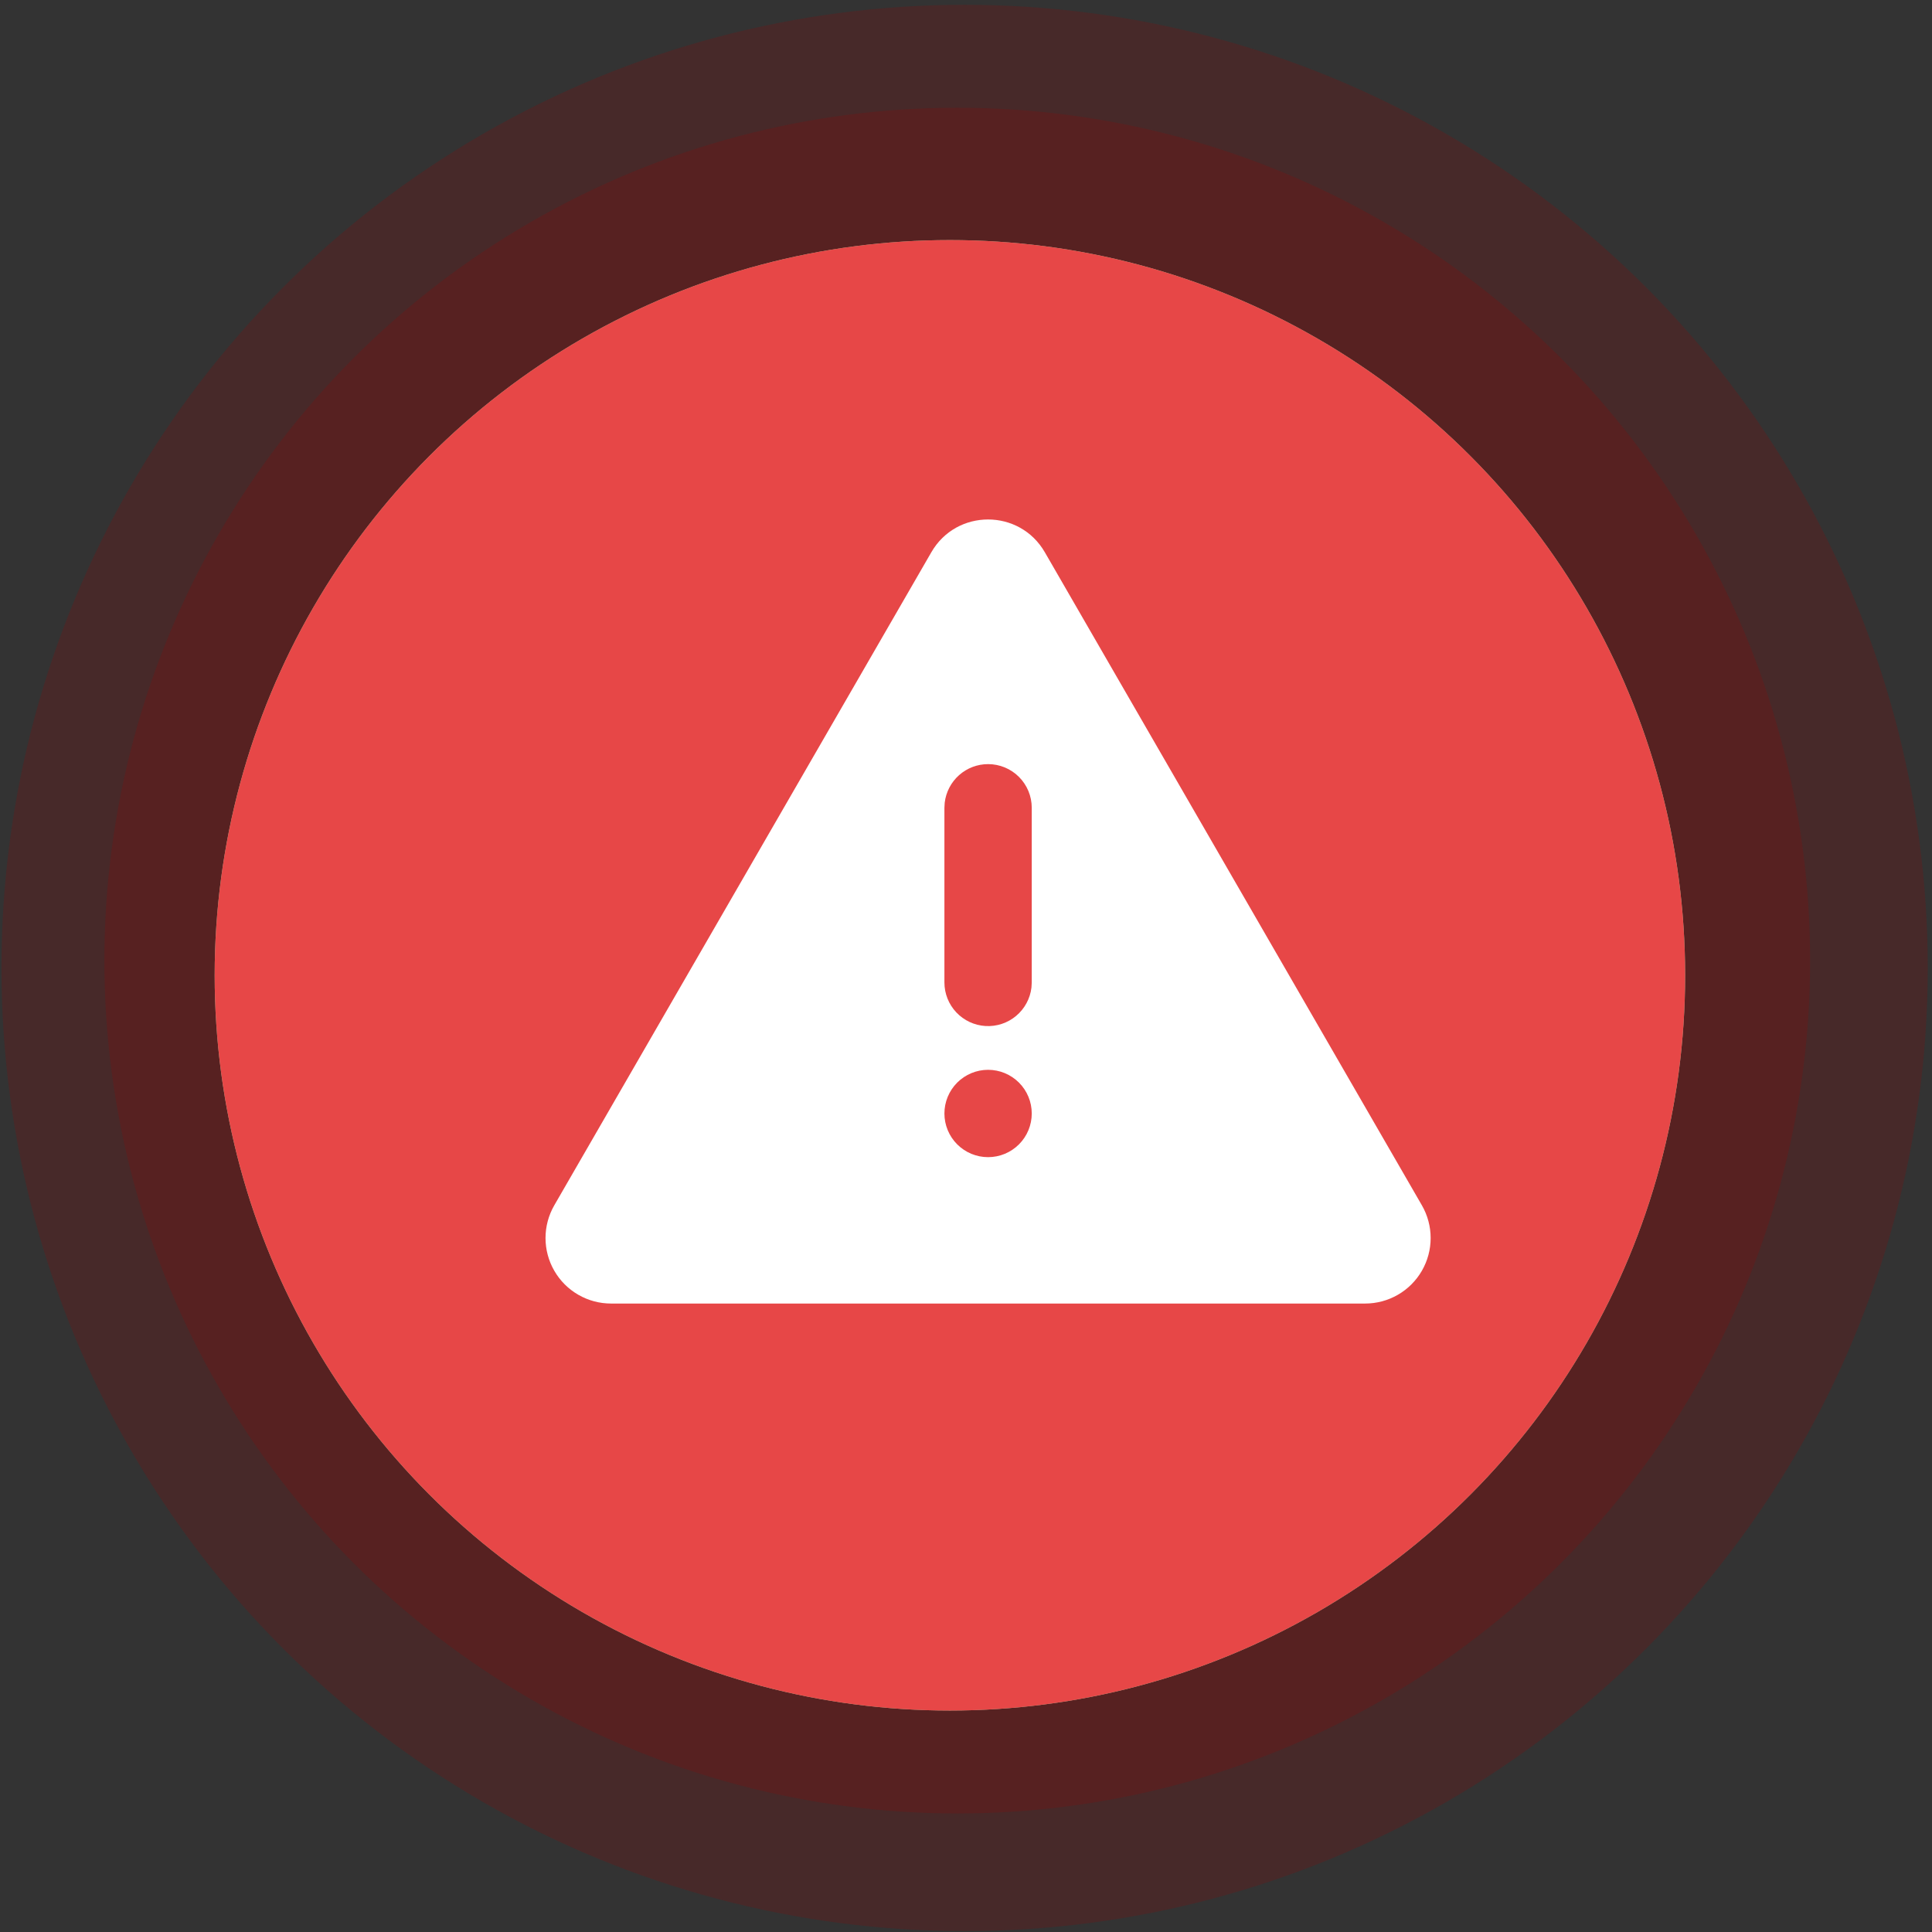 <svg width="180" height="180" viewBox="0 0 180 180" fill="none" xmlns="http://www.w3.org/2000/svg">
<rect x="0" y="0" width="180" height="180" fill="#333333" stroke="none"/>
<circle cx="89.87" cy="90.183" r="89.735" fill="#960000" fill-opacity="0.2"/>
<circle cx="89.185" cy="89.498" r="79.46" fill="#960000" fill-opacity="0.2"/>
<circle cx="88.5" cy="90.868" r="66.445" fill="#52ABF9" stroke="#9AC29B" stroke-width="4.11"/>
<circle cx="88.5" cy="90.868" r="68.5" fill="#E74747"/>
<path d="M97.343 51.45L132.472 112.293C133.008 113.221 133.29 114.274 133.29 115.345C133.29 116.416 133.008 117.469 132.472 118.396C131.937 119.324 131.166 120.095 130.239 120.63C129.311 121.166 128.258 121.448 127.187 121.448H56.928C55.857 121.448 54.804 121.166 53.877 120.63C52.949 120.095 52.178 119.324 51.643 118.396C51.107 117.469 50.825 116.416 50.825 115.345C50.825 114.274 51.107 113.221 51.643 112.293L86.772 51.45C89.12 47.381 94.991 47.381 97.343 51.45ZM92.058 99.672C90.978 99.672 89.944 100.101 89.181 100.864C88.418 101.627 87.989 102.662 87.989 103.741C87.989 104.82 88.418 105.855 89.181 106.618C89.944 107.381 90.978 107.81 92.058 107.81C93.137 107.81 94.172 107.381 94.935 106.618C95.698 105.855 96.126 104.82 96.126 103.741C96.126 102.662 95.698 101.627 94.935 100.864C94.172 100.101 93.137 99.672 92.058 99.672ZM92.058 71.191C91.061 71.191 90.099 71.557 89.355 72.219C88.61 72.882 88.134 73.794 88.017 74.784L87.989 75.26V91.535C87.99 92.572 88.387 93.569 89.099 94.323C89.811 95.077 90.784 95.531 91.819 95.592C92.854 95.653 93.874 95.316 94.669 94.65C95.464 93.985 95.975 93.04 96.098 92.011L96.126 91.535V75.26C96.126 74.181 95.698 73.146 94.935 72.383C94.172 71.62 93.137 71.191 92.058 71.191Z" fill="white"/>
</svg>
